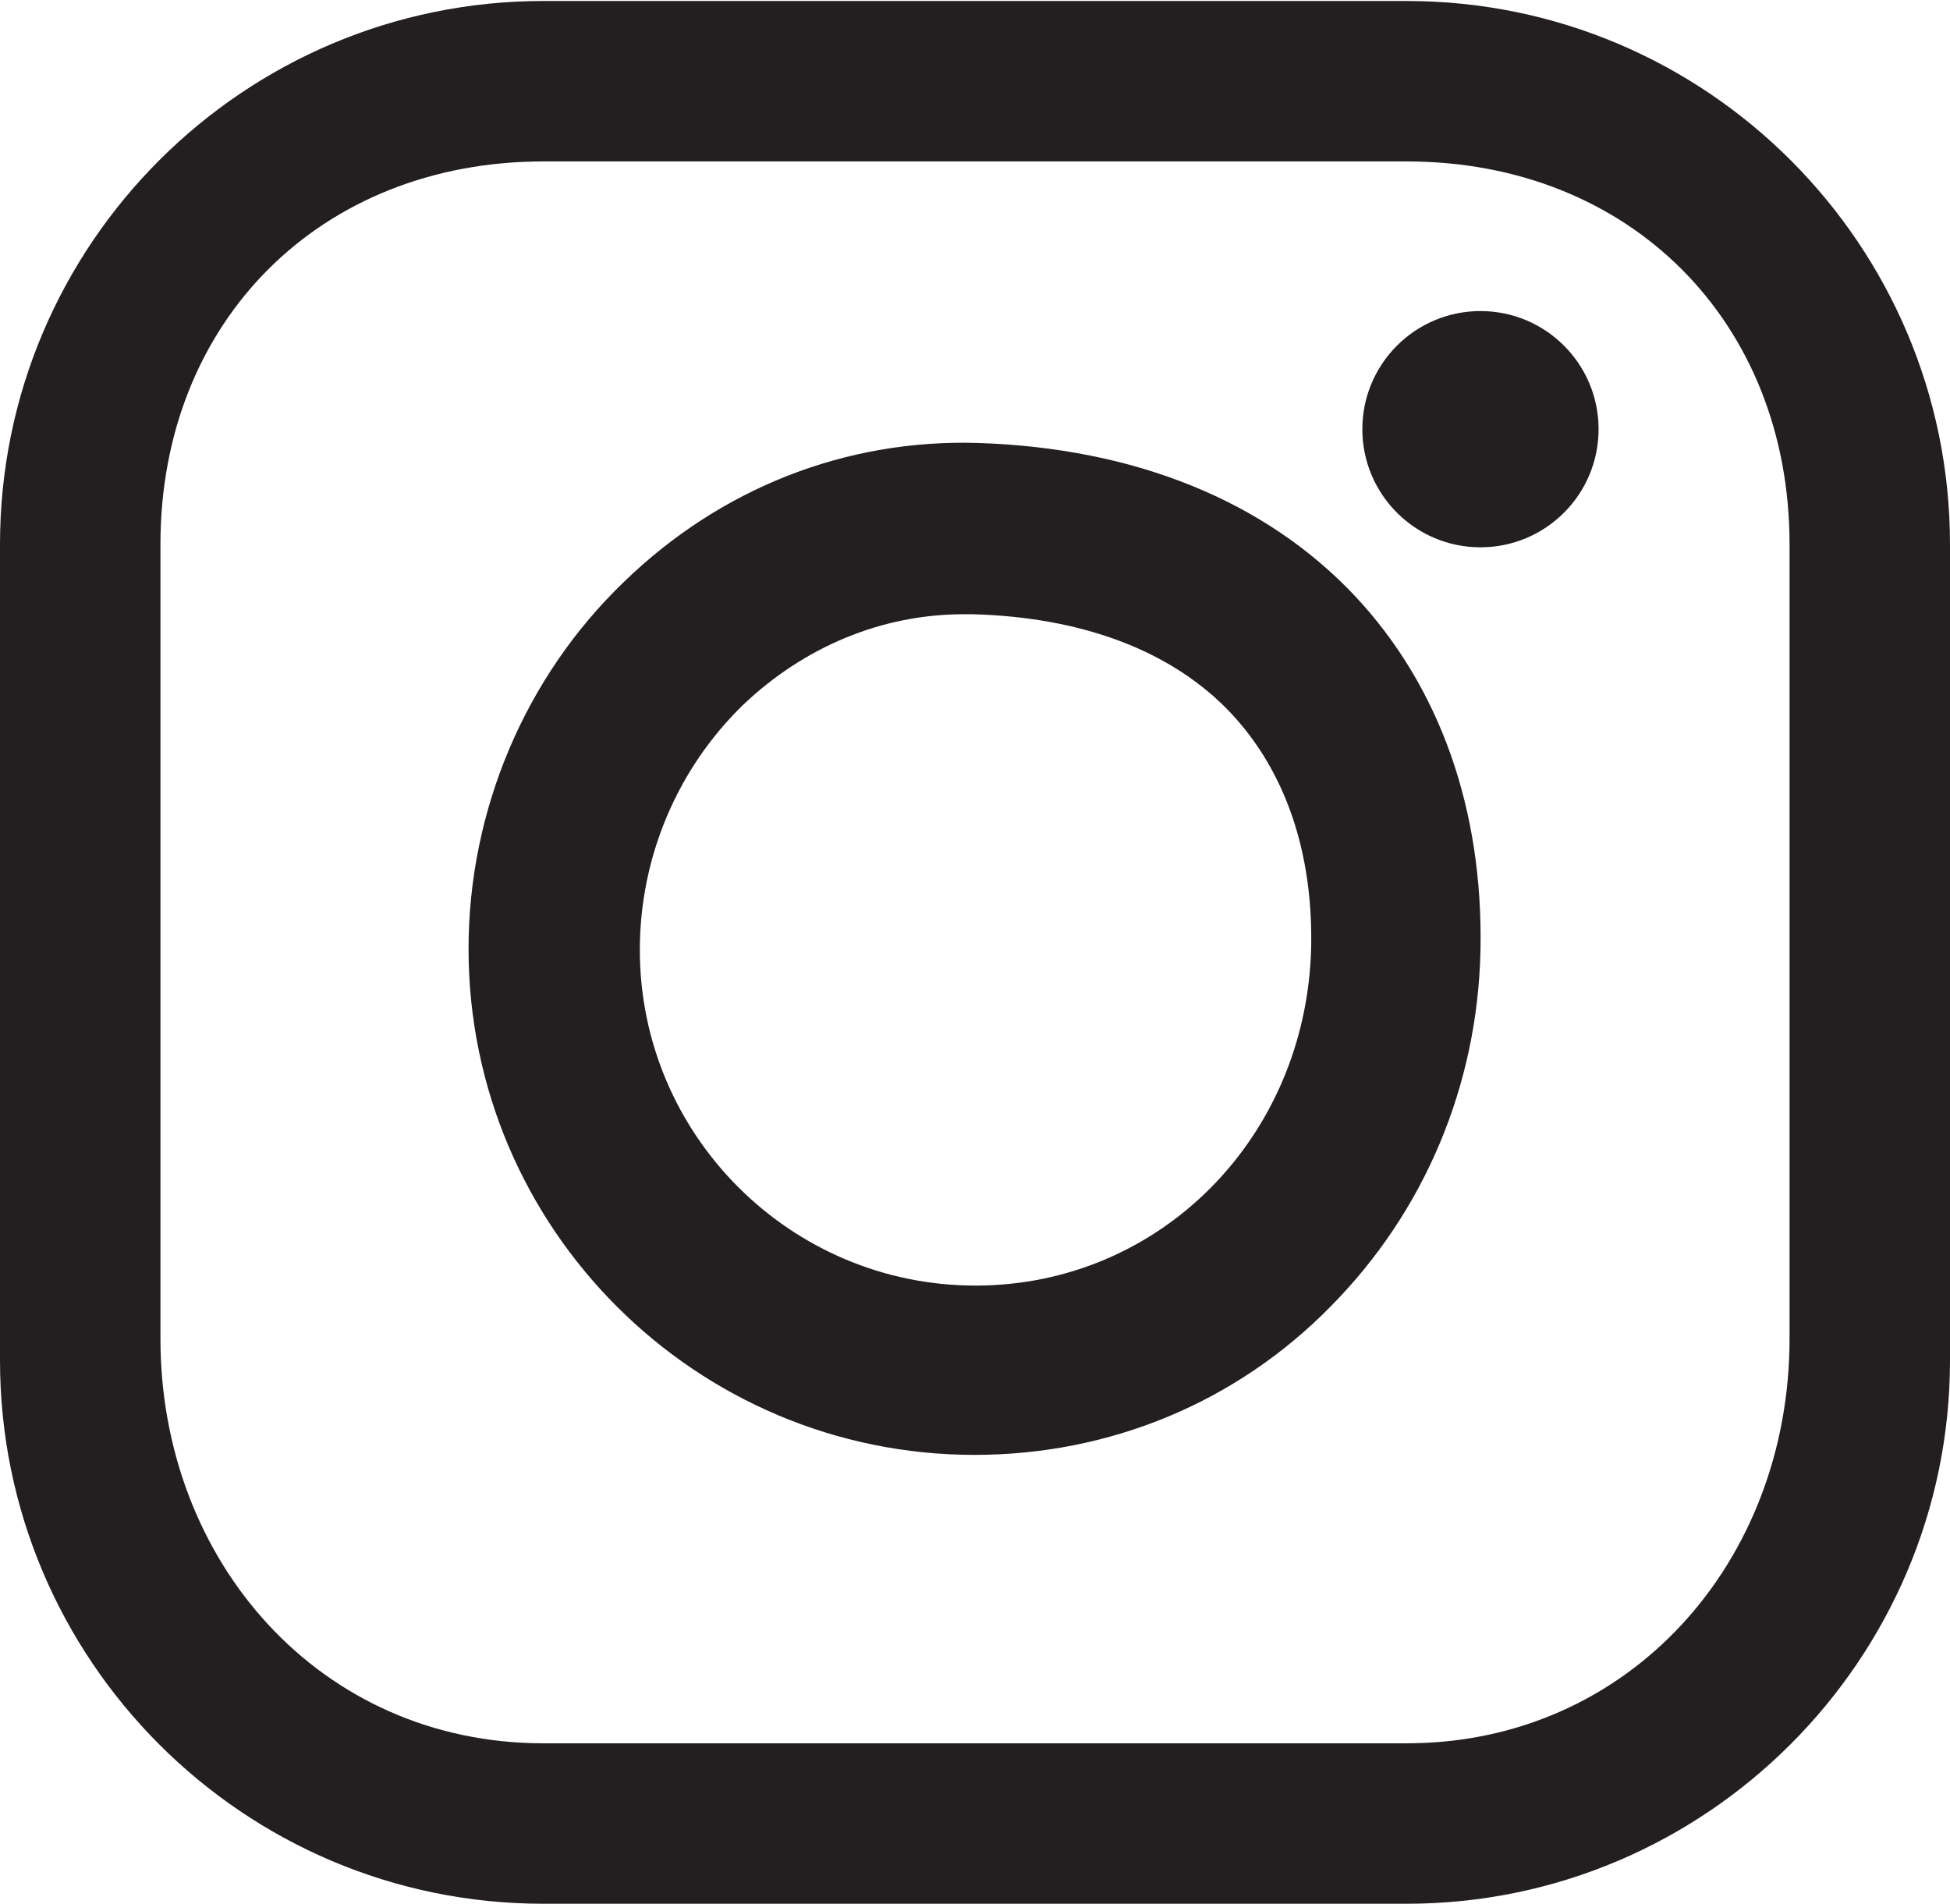 <?xml version="1.0" encoding="utf-8"?>
<!-- Generator: Adobe Illustrator 19.0.0, SVG Export Plug-In . SVG Version: 6.00 Build 0)  -->
<svg version="1.1" id="Layer_1" xmlns="http://www.w3.org/2000/svg" xmlns:xlink="http://www.w3.org/1999/xlink" x="0px" y="0px"
	 viewBox="-290.4 258.6 198.1 193.4" style="enable-background:new -290.4 258.6 198.1 193.4;" xml:space="preserve">
<style type="text/css">
	.st0{fill:#231F20;}
</style>
<g>
	<path class="st0" d="M-147.5,452h-87.7c-30.5,0-55.2-24.8-55.2-55.2v-82.9c0-30.5,24.8-55.2,55.2-55.2h87.7
		c30.5,0,55.2,24.8,55.2,55.2v82.9C-92.3,427.2-117.1,452-147.5,452z M-235.2,275c-22.6,0-38.9,16.2-38.9,38.9v80.7
		c0,22.6,16.2,41.1,38.9,41.1h87.7c22.6,0,38.9-18.4,38.9-41.1v-80.7c0-22.6-16.2-38.9-38.9-38.9H-235.2z"/>
	<path class="st0" d="M-191.4,406.4c-28.3,0-51.4-23-51.4-51.4c0-14,5.7-27.6,15.8-37.3c9.8-9.5,22.5-14.5,35.9-14.1
		c16,0.5,29.3,5.9,38.4,15.6c8.6,9.2,13,21.7,12.7,36l0,0c-0.3,13.7-5.7,26.5-15.2,36.1C-164.8,401.1-177.7,406.4-191.4,406.4z
		 M-192.5,321c-8.3,0-16.2,3.3-22.4,9.2c-6.7,6.5-10.5,15.5-10.5,24.9c0,18.8,15.3,34.1,34.1,34.1c18.7,0,33.6-15,34.1-34.3
		c0.2-9.7-2.6-17.9-8.1-23.8c-5.9-6.3-15-9.8-26.3-10.1C-191.9,321-192.2,321-192.5,321z"/>
	<circle class="st0" cx="-140" cy="302.2" r="12"/>
</g>
</svg>
